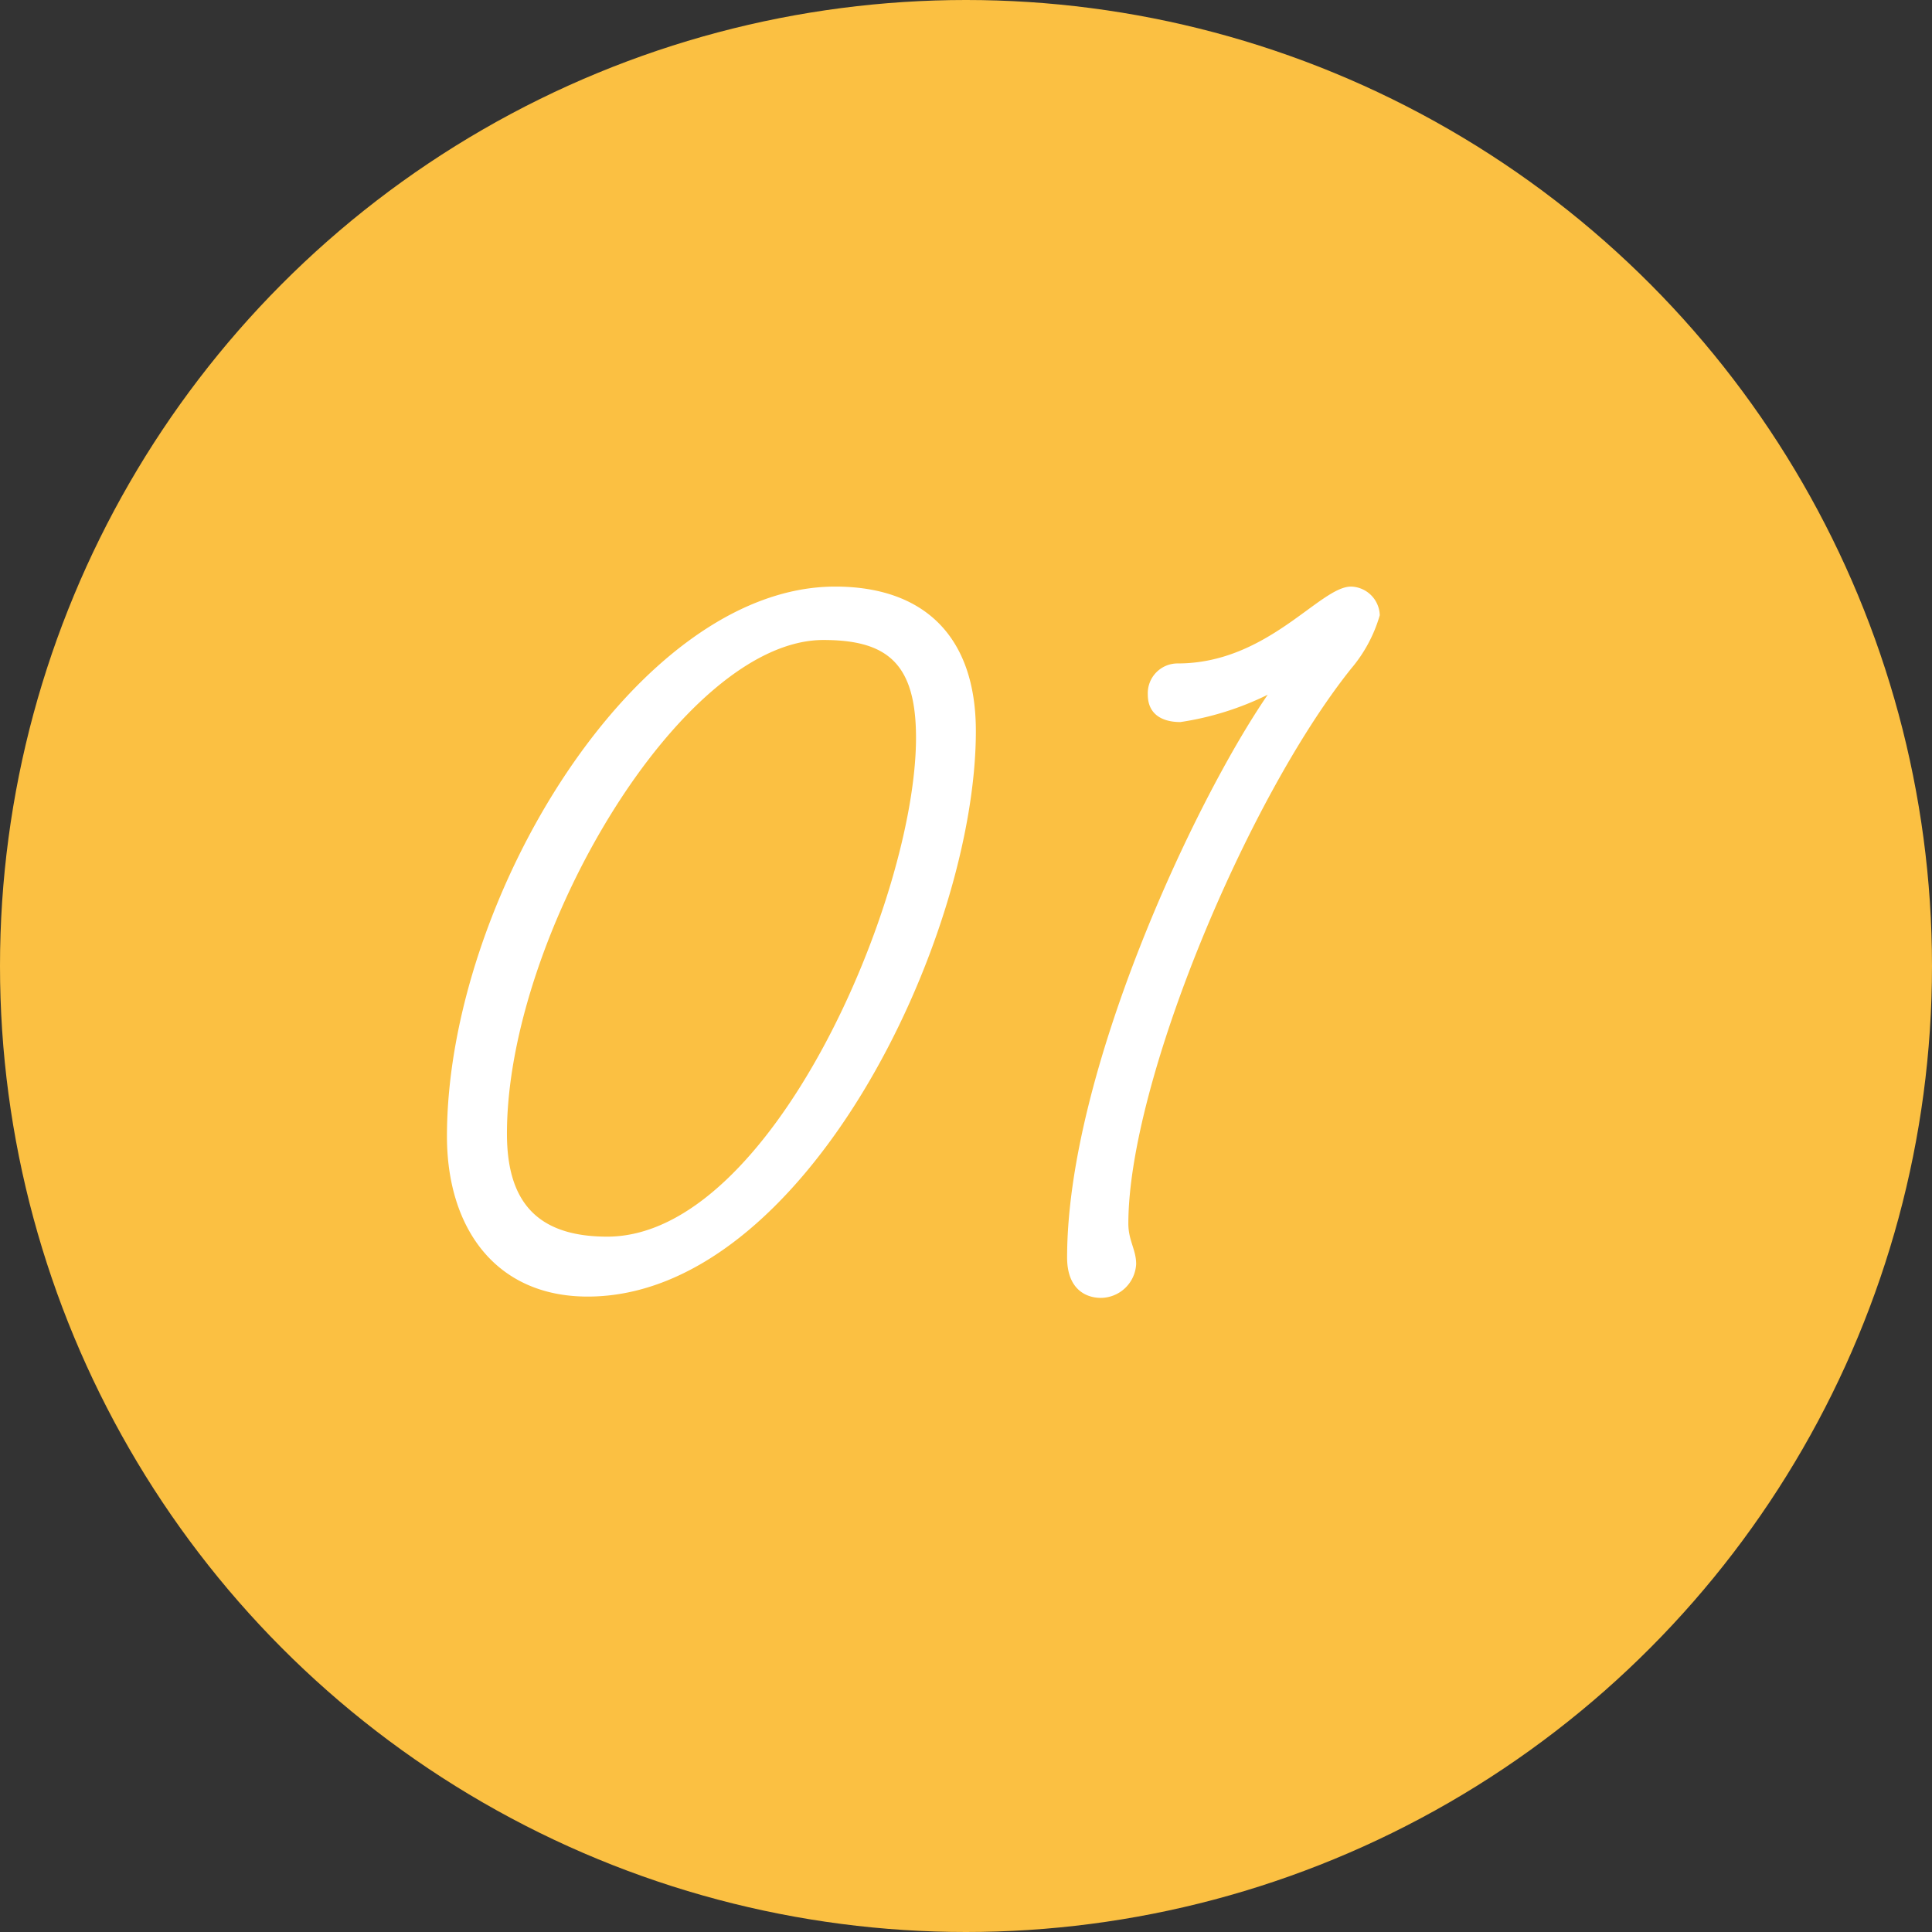 <svg xmlns="http://www.w3.org/2000/svg" id="concept1" width="96" height="96" viewBox="0 0 96 96"><rect x="0" y="0" width="96" height="96" fill="#333333" stroke="none"/><circle id="&#x6955;&#x5186;&#x5F62;_37" data-name="&#x6955;&#x5186;&#x5F62; 37" cx="48" cy="48" r="48" fill="#fbc042"></circle><path id="&#x30D1;&#x30B9;_39824" data-name="&#x30D1;&#x30B9; 39824" d="M25.223,11.574c3.172,0,4.6,1.165,4.6,4.855,0,7.962-7.185,24.792-15.342,24.792-3.56,0-4.984-1.812-4.984-5.114C9.493,26.268,18.167,11.574,25.223,11.574Zm.583-2.654c-9.839,0-19.29,15.536-19.29,27.317,0,4.531,2.4,7.962,6.991,7.962,10.746,0,19.29-17.737,19.29-28.094C32.8,11.315,30.142,8.92,25.805,8.92ZM47.3,14.293c-3.69,5.373-9.969,18.837-9.969,27.964,0,1.554.906,2.007,1.683,2.007a1.771,1.771,0,0,0,1.748-1.683c0-.712-.388-1.165-.388-2.007,0-6.991,5.891-21.1,11.069-27.576a7.17,7.17,0,0,0,1.424-2.654A1.468,1.468,0,0,0,51.439,8.92c-1.554,0-4.143,3.819-8.609,3.819a1.48,1.48,0,0,0-1.489,1.554c0,.971.712,1.359,1.618,1.359A14.707,14.707,0,0,0,47.3,14.293Z" transform="translate(15.693 20.227)" fill="#fff"></path></svg>